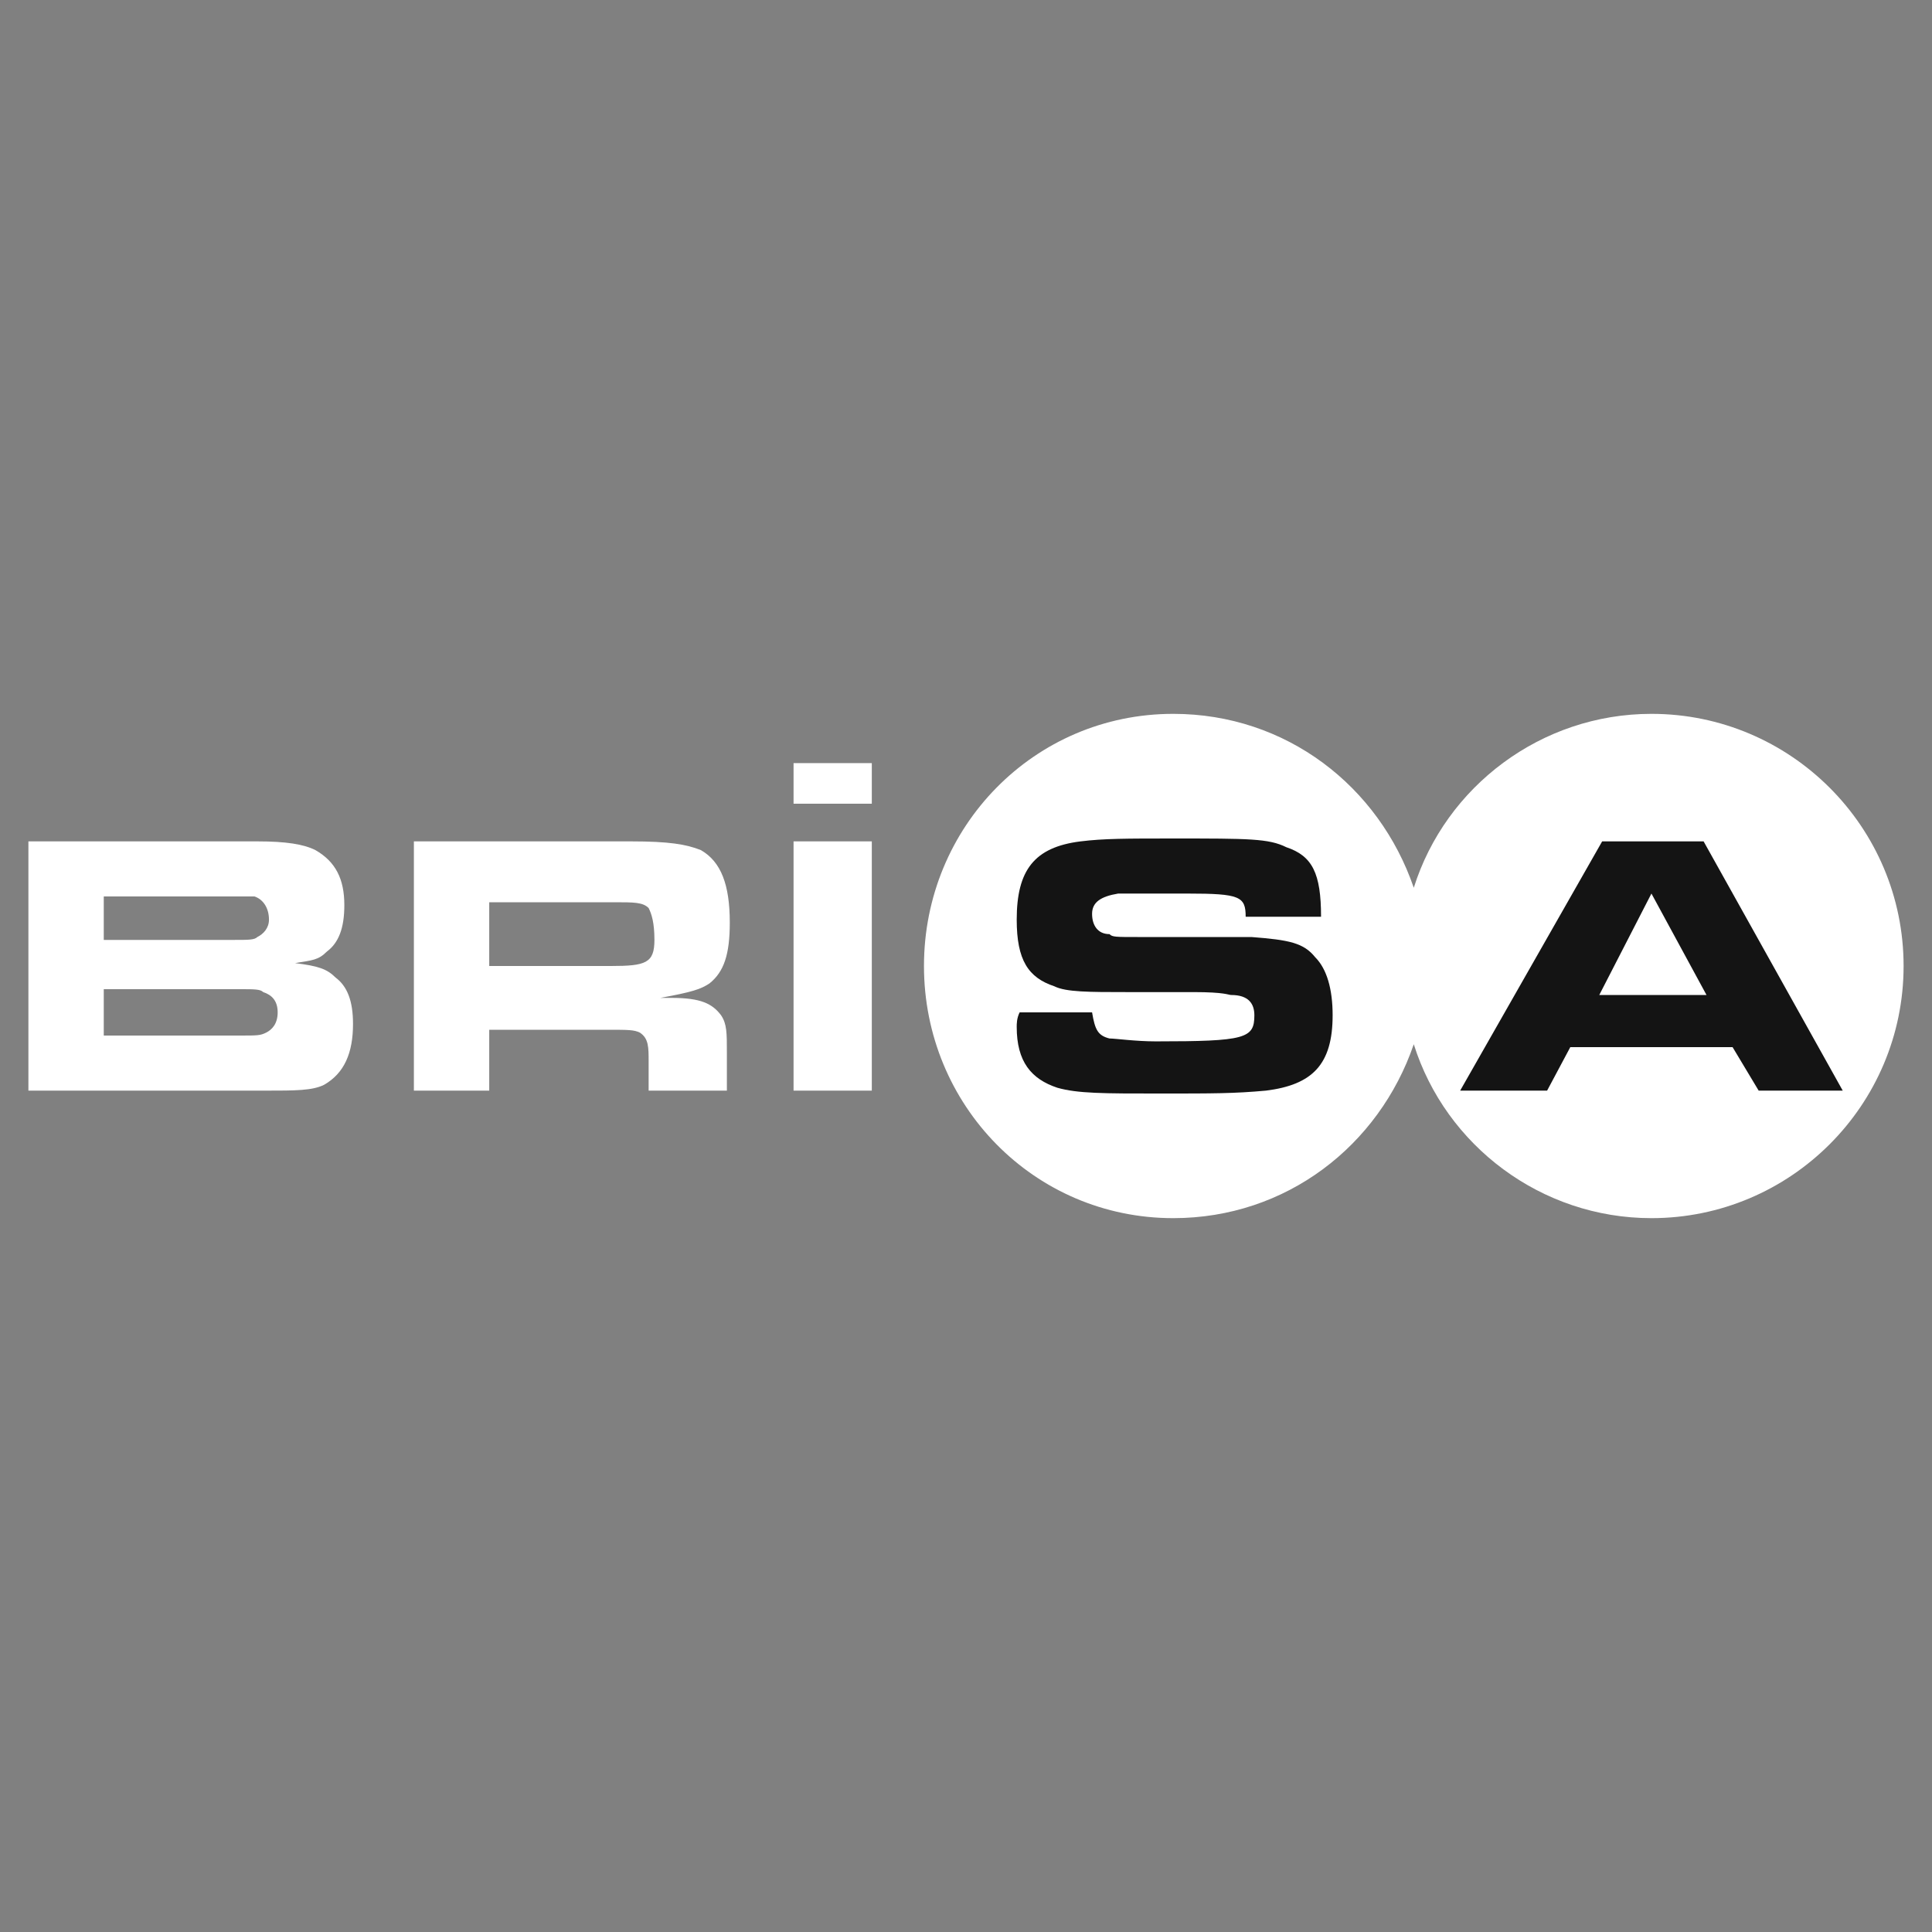 <svg xmlns="http://www.w3.org/2000/svg" width="2500" height="2500" viewBox="0 0 192.756 192.756" style="&#10;"><rect x="0" y="0" width="192.756" height="192.756" fill="#808080" stroke="none"/><g fill-rule="evenodd" clip-rule="evenodd"><path d="M35.22 102.161c0-2.313-.578-3.759-1.734-4.627-.868-.867-1.735-1.156-4.048-1.445 1.735-.289 2.313-.289 3.181-1.156 1.157-.868 1.735-2.313 1.735-4.627 0-2.603-.867-4.337-2.892-5.494-1.156-.578-2.892-.867-5.783-.867H2.834v24.867h23.711c2.892 0 4.626 0 5.783-.578 2.025-1.157 2.892-3.181 2.892-6.073zm-8.385-10.409c0 .867-.578 1.445-1.157 1.734-.289.289-.867.289-2.313.289H10.353v-4.337H25.389c.868.29 1.446 1.157 1.446 2.314zm.868 9.253c0 1.156-.579 1.734-1.157 2.023-.579.289-.868.289-2.603.289h-13.59v-4.626h13.591c1.446 0 2.024 0 2.313.289.867.29 1.446.868 1.446 2.025zM72.811 92.041c0-3.76-.867-6.072-2.891-7.229-1.446-.578-3.181-.867-6.94-.867H41.293v24.867h7.518v-6.072h11.855c2.024 0 2.603 0 3.181.289.867.579.867 1.446.867 2.893v2.891h7.807v-3.759c0-2.024 0-2.892-.578-3.759-.867-1.156-2.024-1.735-4.916-1.735H65.87c3.181-.578 4.048-.867 4.916-1.445 1.447-1.159 2.025-2.893 2.025-6.074zm-7.518 1.734c0 2.313-.868 2.603-4.337 2.603H48.811v-6.361h12.434c2.024 0 2.892 0 3.47.578.289.578.578 1.446.578 3.18zM79.173 80.185h7.807v-4.048h-7.807v4.048zm0 28.627h7.807V83.944h-7.807v24.868z" fill="#fff"/><path d="M92.185 96.378c0-13.879 10.989-25.157 24.868-25.157 11.277 0 20.531 7.229 24 17.35 3.182-10.121 12.723-17.35 23.711-17.35 13.881 0 25.158 11.277 25.158 25.157s-11.277 25.157-25.158 25.157c-10.988 0-20.529-7.229-23.711-17.35-3.469 10.12-12.723 17.35-24 17.35-13.879 0-24.868-11.277-24.868-25.157z" fill="#fff"/><path d="M132.957 101.294c0-2.603-.578-4.627-1.734-5.783-1.158-1.446-2.604-1.735-6.363-2.024h-11.276c-2.314 0-2.604 0-2.893-.289-1.156 0-1.734-.867-1.734-2.024 0-1.156.867-1.734 2.602-2.023h6.939c5.205 0 5.783.289 5.783 2.313h7.52c0-4.337-.867-6.072-3.471-6.94-1.734-.867-3.76-.867-11.277-.867-4.627 0-6.939 0-9.252.289-4.627.578-6.363 2.892-6.363 7.808 0 4.048 1.158 5.782 3.76 6.65 1.156.578 3.471.578 7.229.578h6.65c3.182 0 3.471.289 3.76.289 1.734 0 2.312.868 2.312 2.024 0 2.313-.867 2.603-9.83 2.603-2.025 0-4.049-.289-4.627-.289-1.156-.29-1.445-.868-1.734-2.603h-7.229c-.291.578-.291 1.156-.291 1.445 0 3.471 1.447 5.205 4.049 6.072 2.025.578 4.627.578 10.121.578s7.518 0 10.699-.289c4.627-.579 6.65-2.602 6.65-7.518zM183.85 108.812l-13.881-24.868h-10.121l-14.168 24.868h8.675l2.313-4.337h16.193l2.602 4.337h8.387z" fill="#141414"/><path fill="#fff" d="M170.258 99.27h-10.699l5.205-10.121 5.494 10.121z"/></g></svg>